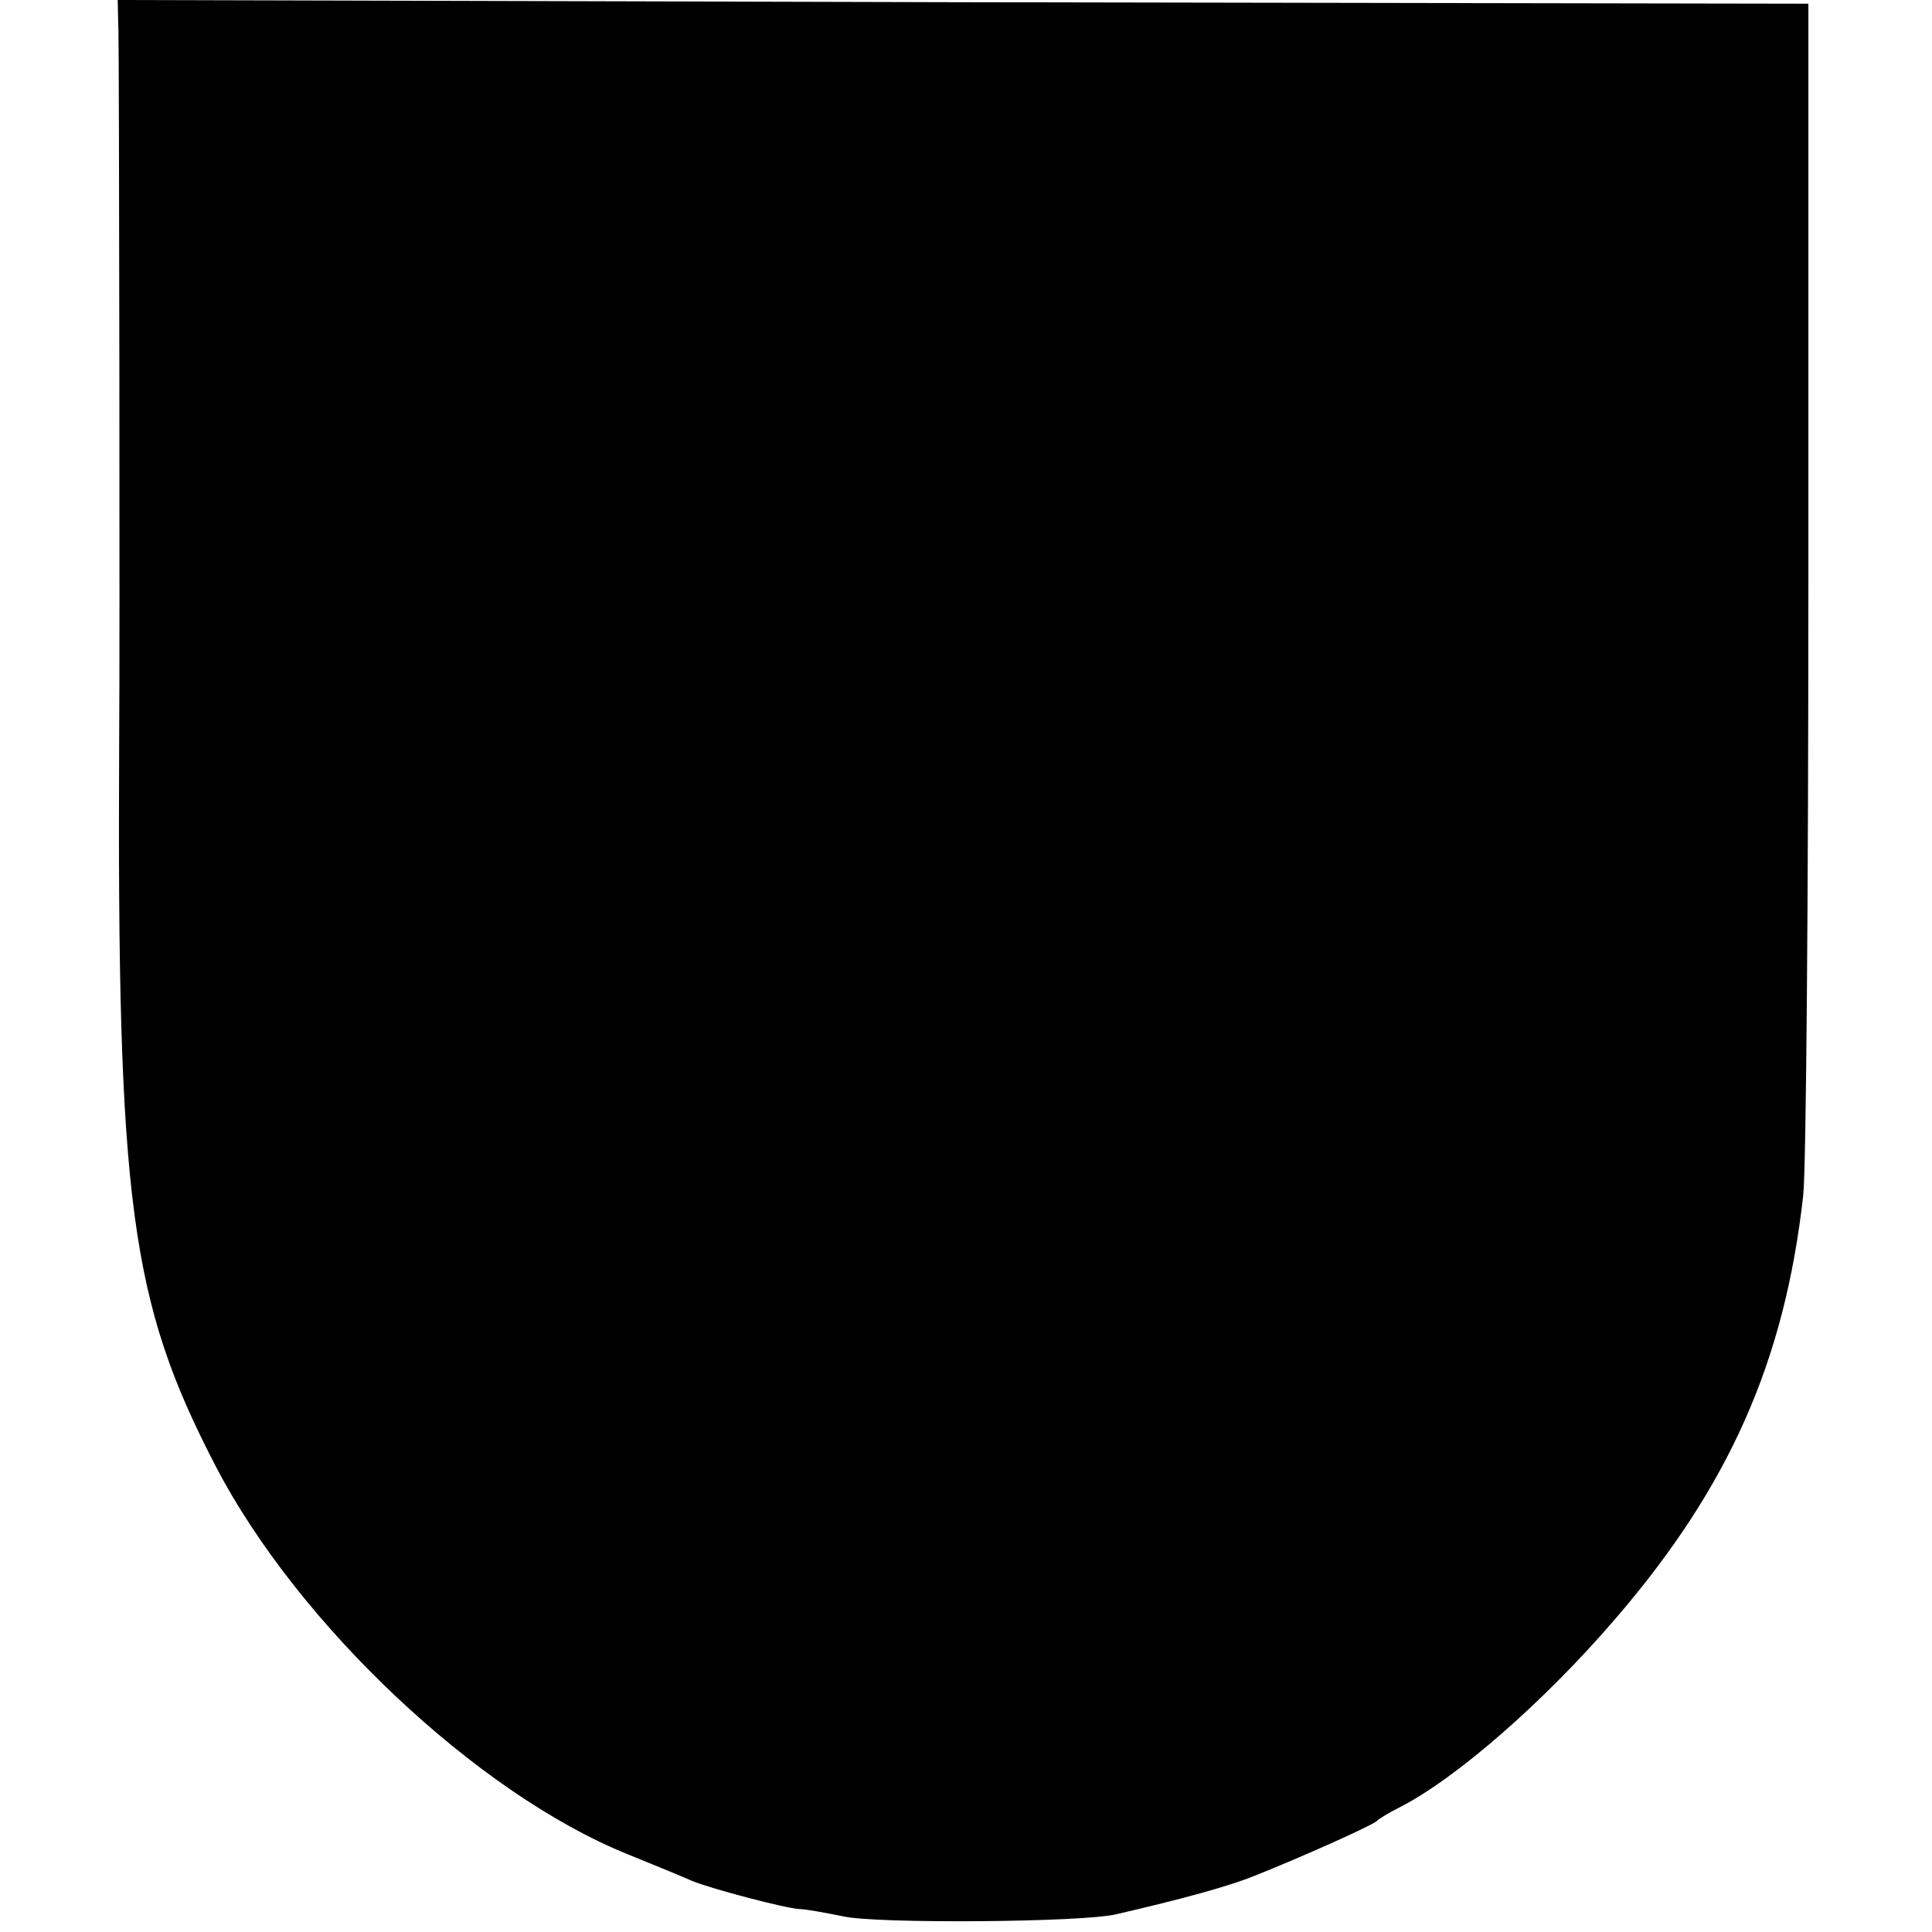 <?xml version="1.0" standalone="no"?>
<!DOCTYPE svg PUBLIC "-//W3C//DTD SVG 20010904//EN"
 "http://www.w3.org/TR/2001/REC-SVG-20010904/DTD/svg10.dtd">
<svg version="1.0" xmlns="http://www.w3.org/2000/svg"
 width="261pt" height="261pt" viewBox="0 0 261 261"
 preserveAspectRatio="xMidYMid meet">
<g transform="translate(0,261) scale(0.1,-0.1)"
fill="#000000" stroke="none">
<path d="M160 2567 c1 -31 2 -844 1 -957 -3 -625 15 -758 130 -980 111 -214
354 -443 557 -525 37 -15 76 -31 87 -36 27 -11 126 -37 145 -38 8 0 35 -5 60
-10 44 -10 324 -8 368 3 87 20 153 38 187 52 63 25 159 68 165 74 3 3 16 11
30 18 77 39 197 144 293 256 153 178 228 347 253 571 4 33 7 409 7 835 l0 775
-1142 2 -1142 3 1 -43z"/>
</g>
</svg>
